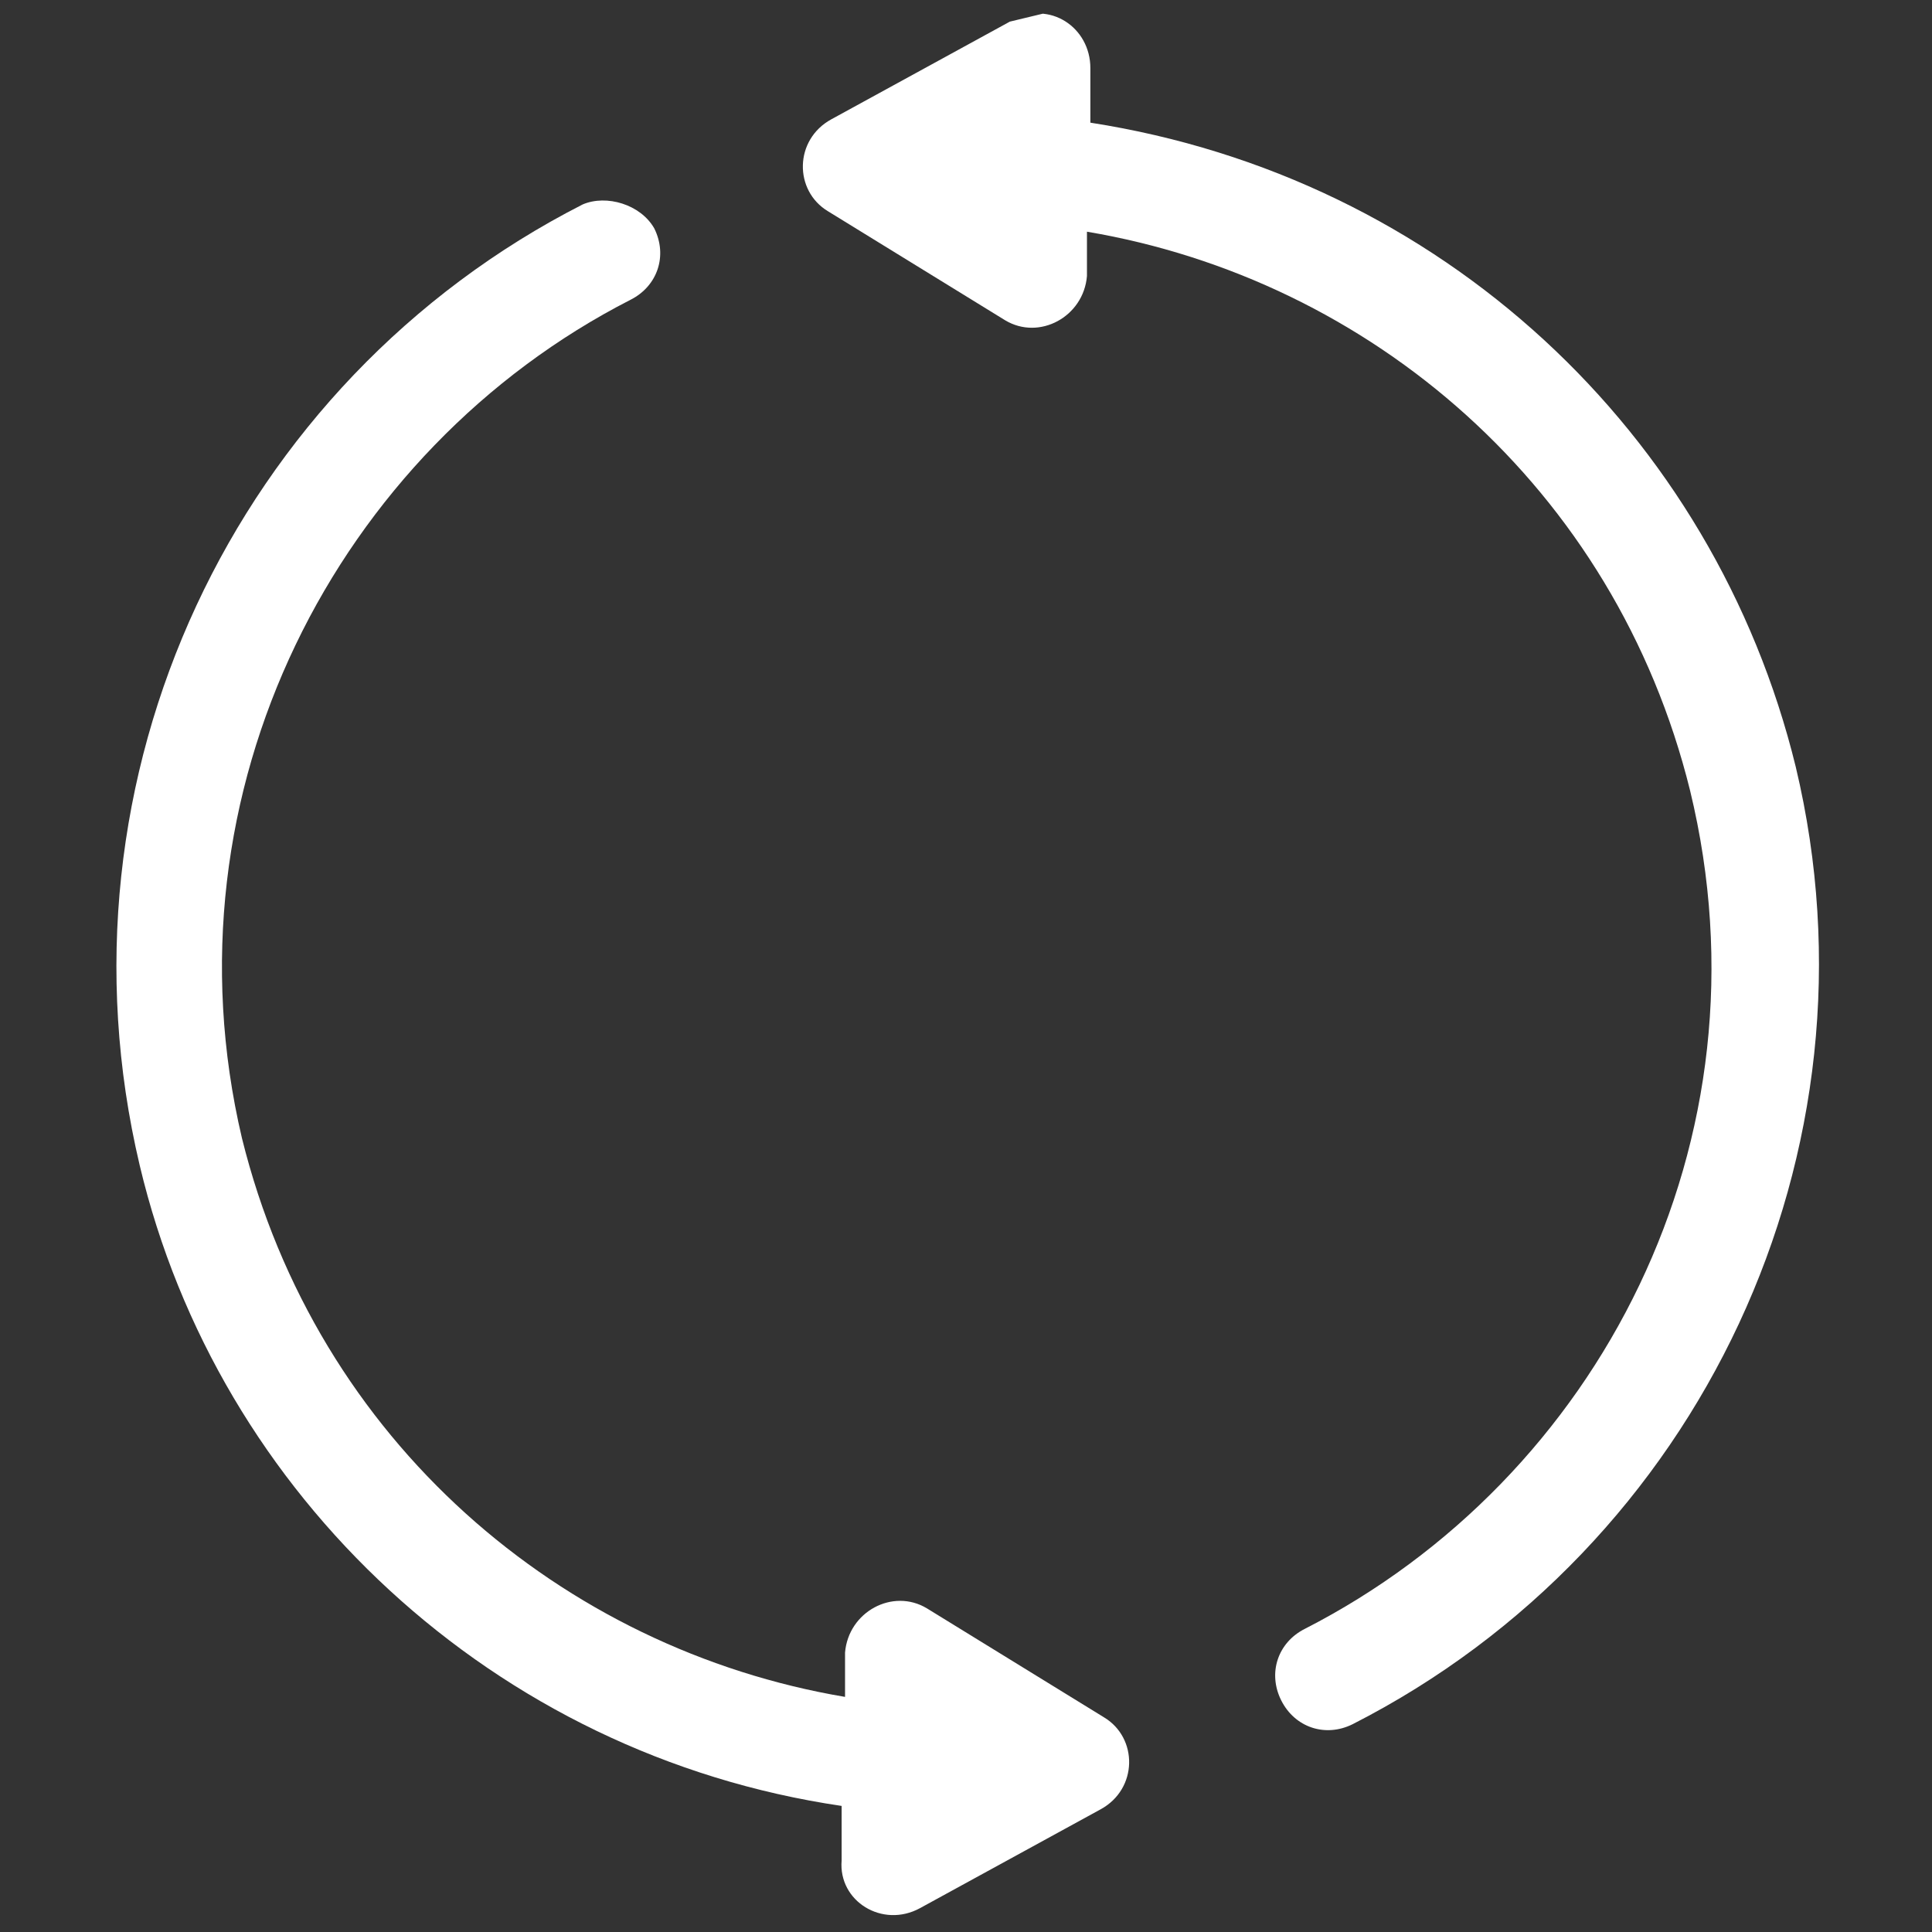 <?xml version="1.0" encoding="utf-8"?>
<!-- Generator: Adobe Illustrator 19.0.0, SVG Export Plug-In . SVG Version: 6.00 Build 0)  -->
<svg version="1.1" id="Livello_1" xmlns="http://www.w3.org/2000/svg" xmlns:xlink="http://www.w3.org/1999/xlink" x="0px" y="0px"
	 width="56.7px" height="56.7px" viewBox="0 0 56.7 56.7" style="enable-background:new 0 0 56.7 56.7;" xml:space="preserve">
<rect x="0" y="0" width="56.7" height="56.7" fill="#333333" stroke="none"/>
<style type="text/css">
	.st0{clip-path:url(#XMLID_11_);fill:#FFFFFF;}
</style>
<g id="XMLID_2_">
	<g id="XMLID_3_">
		<defs>
			
				<rect id="XMLID_4_" x="1.6" y="3.3" transform="matrix(-0.234 -0.972 0.972 -0.234 7.426 62.54)" width="53.4" height="50.2"/>
		</defs>
		<clipPath id="XMLID_11_">
			<use xlink:href="#XMLID_4_"  style="overflow:visible;"/>
		</clipPath>
		<path id="XMLID_8_" class="st0" d="M39.7,50.6c10.2-5.2,15.7-16.8,13-28.1C50.3,12.7,42.3,5.2,32,3.6l0-1.6c0-1.2-1.2-2-2.3-1.4
			l-5.3,2.9c-1.1,0.6-1.1,2.1-0.1,2.7l5.2,3.2c1,0.6,2.3-0.1,2.4-1.3l0-1.3c8.3,1.4,15.5,7.5,17.7,16.4c2.5,10.3-2.7,20.2-11.3,24.6
			c-0.8,0.4-1.1,1.3-0.7,2.1C38,50.7,38.9,51,39.7,50.6L39.7,50.6z M39.7,50.6"/>
		<path id="XMLID_5_" class="st0" d="M27,56l5.3-2.9c1.1-0.6,1.1-2.1,0.1-2.7l-5.2-3.2c-1-0.6-2.3,0.1-2.4,1.3l0,1.3
			c-8.3-1.4-15.5-7.5-17.7-16.4C4.7,23.2,9.9,13.2,18.5,8.8c0.8-0.4,1.1-1.3,0.7-2.1C18.8,6,17.8,5.7,17.1,6
			C6.9,11.2,1.4,22.8,4.1,34.2C6.4,43.9,14.5,51.5,24.7,53l0,1.6C24.6,55.8,25.9,56.6,27,56L27,56z M27,56"/>
	</g>
</g>
</svg>
